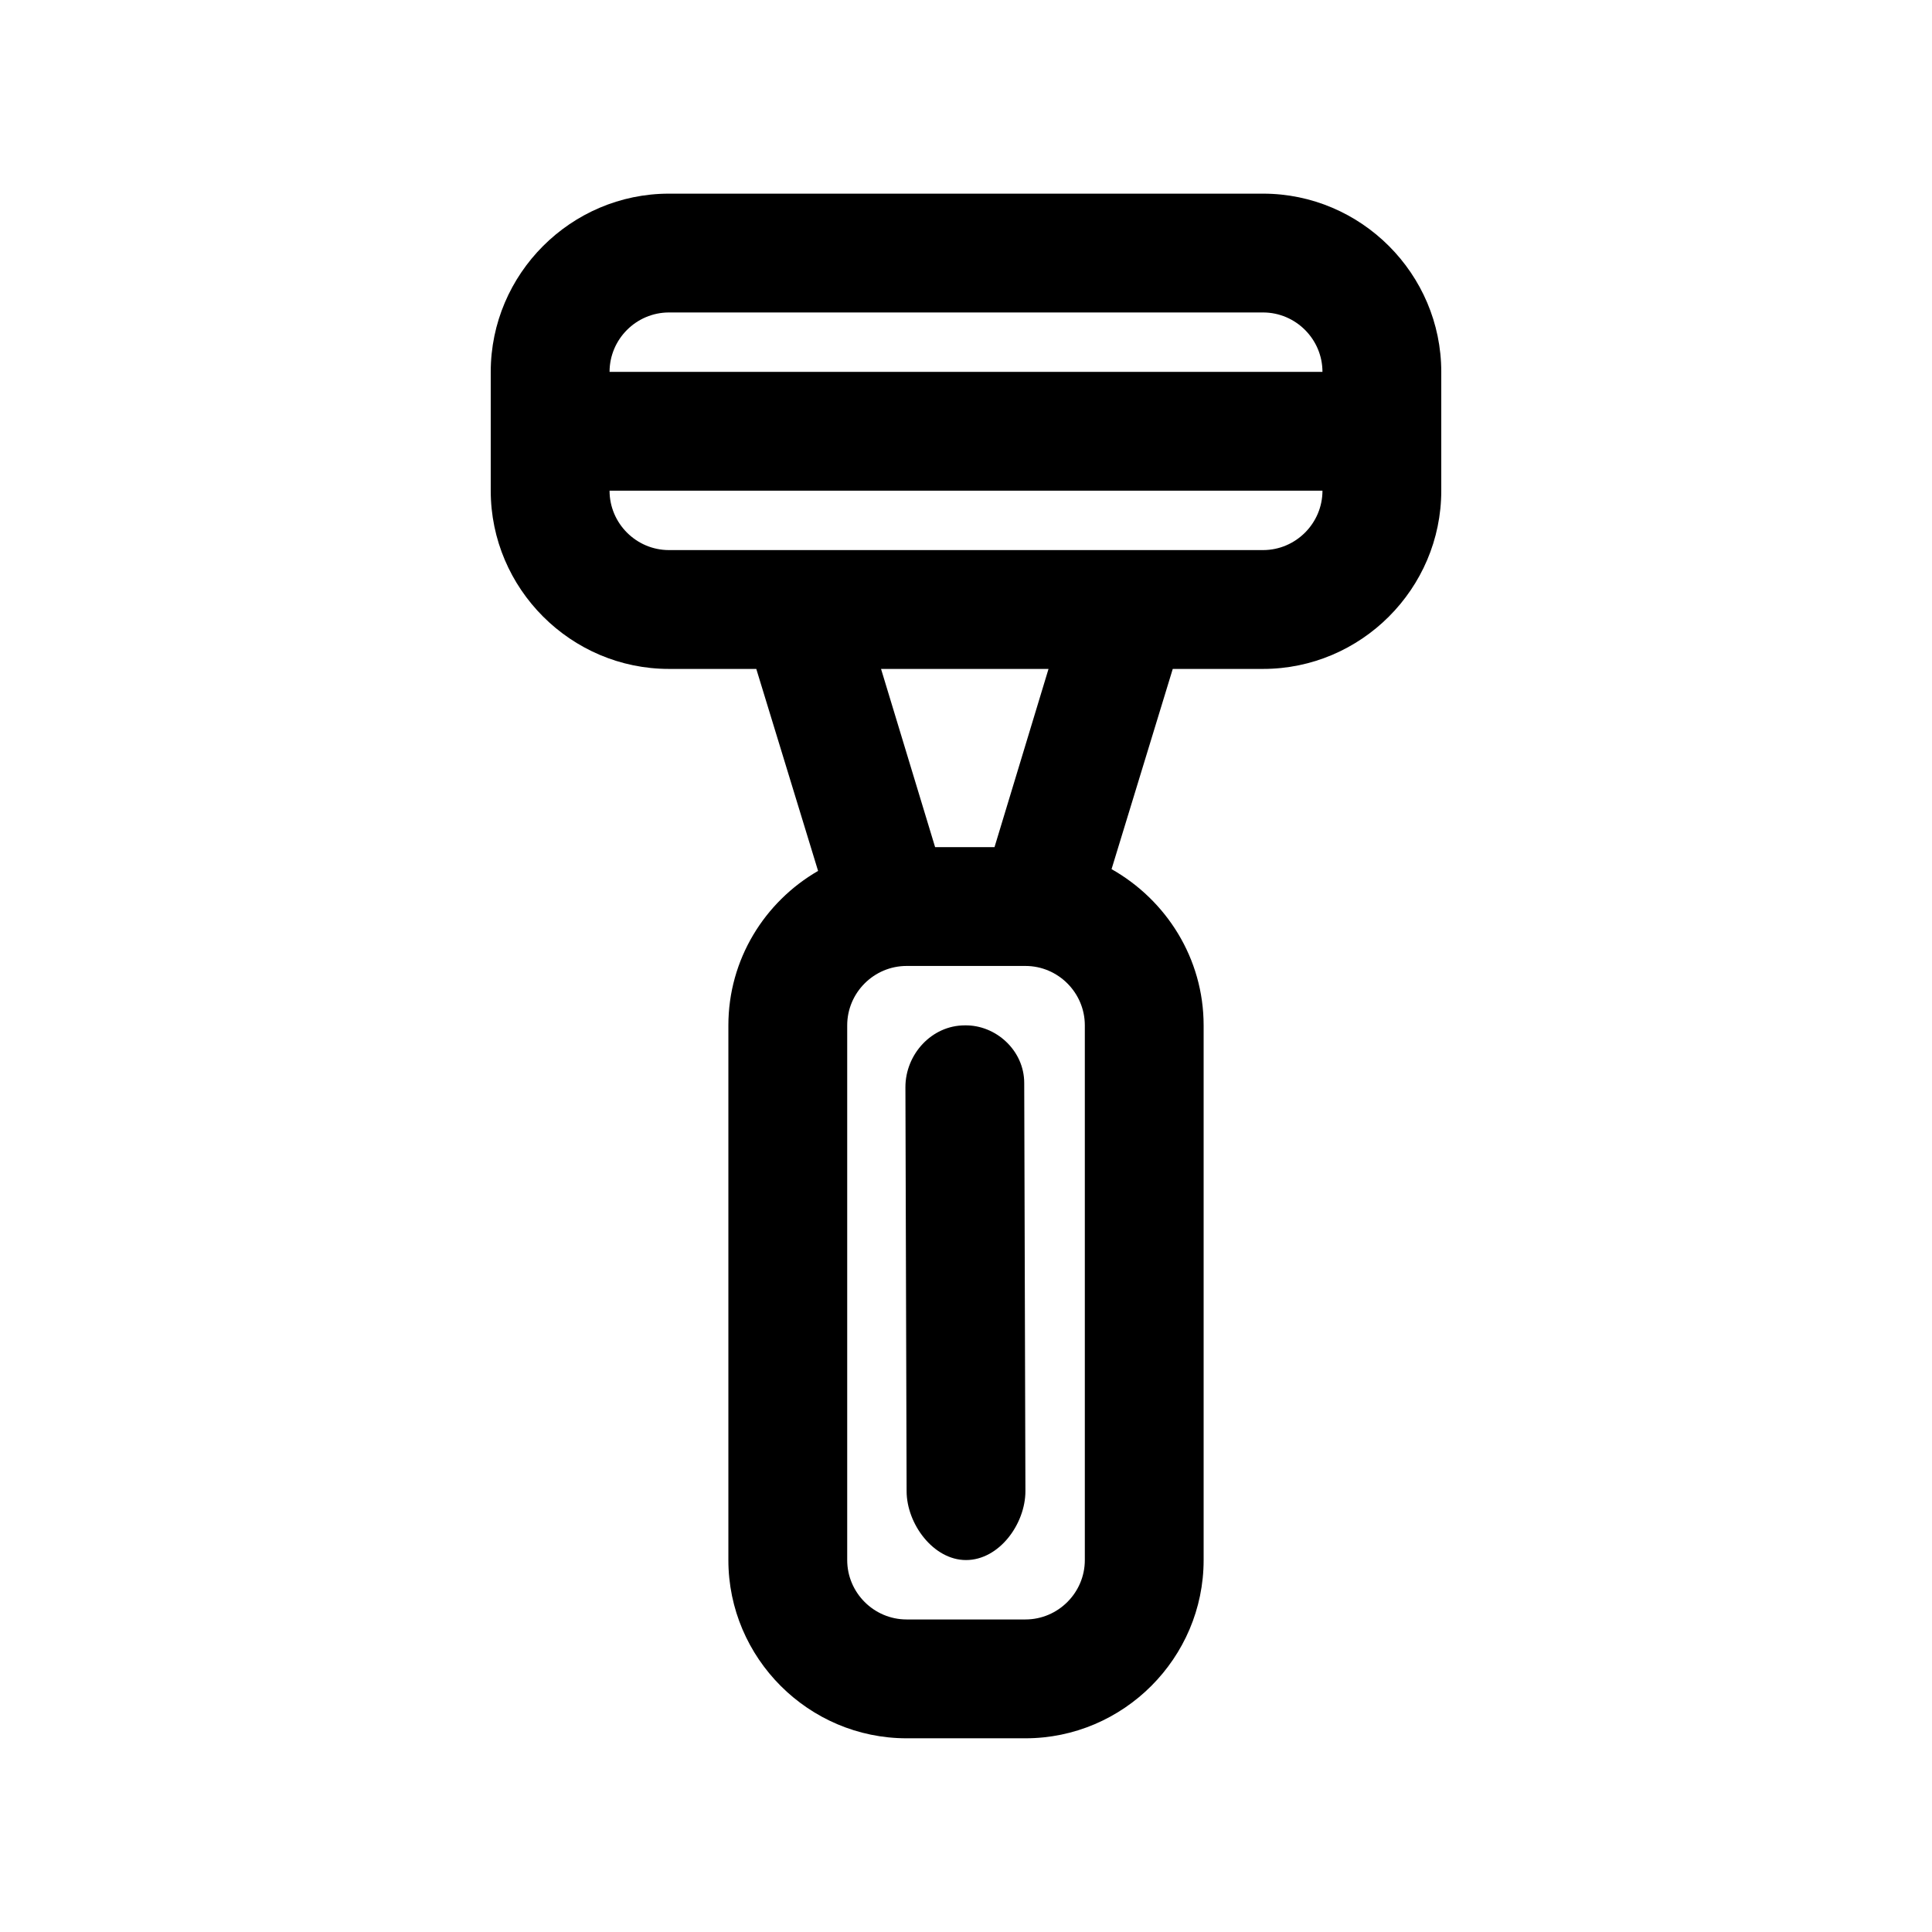 <?xml version="1.0" encoding="UTF-8"?>
<!-- Uploaded to: SVG Repo, www.svgrepo.com, Generator: SVG Repo Mixer Tools -->
<svg fill="#000000" width="800px" height="800px" version="1.1" viewBox="144 144 512 512" xmlns="http://www.w3.org/2000/svg">
 <path d="m478.72 195.32h-157.44c-25.977 0-47.23 21.258-47.23 47.234v31.488c0 25.977 21.254 47.23 47.23 47.23h23.145l16.375 53.531c-14.172 8.188-23.773 23.457-23.773 40.934v141.7c0 25.977 21.254 47.23 47.23 47.23h31.488c25.977 0 47.23-21.254 47.23-47.23v-141.7c0-17.789-9.918-33.219-24.402-41.406l16.219-53.059h23.93c25.977 0 47.23-21.254 47.23-47.23v-31.488c0-25.977-21.254-47.234-47.23-47.234zm-47.23 362.11c0 8.66-7.086 15.742-15.742 15.742h-31.488c-8.66 0-15.742-7.086-15.742-15.742v-141.7c0-8.66 7.086-15.742 15.742-15.742h31.488c8.66 0 15.742 7.086 15.742 15.742zm-23.934-188.93h-15.742l-14.328-47.23h44.383zm71.164-78.723h-157.44c-8.66 0-15.742-7.086-15.742-15.742h188.93c-0.004 8.66-7.086 15.742-15.746 15.742zm-173.18-47.23c0-8.66 7.086-15.742 15.742-15.742h157.44c8.66 0 15.742 7.086 15.742 15.742zm109.89 188.46 0.316 108.16c0 8.66-6.926 18.262-15.742 18.262-8.66 0-15.742-9.605-15.742-18.262l-0.316-107.06c0-8.66 6.91-16.375 15.742-16.375 8.188-0.156 15.742 6.613 15.742 15.273z"/>
</svg>